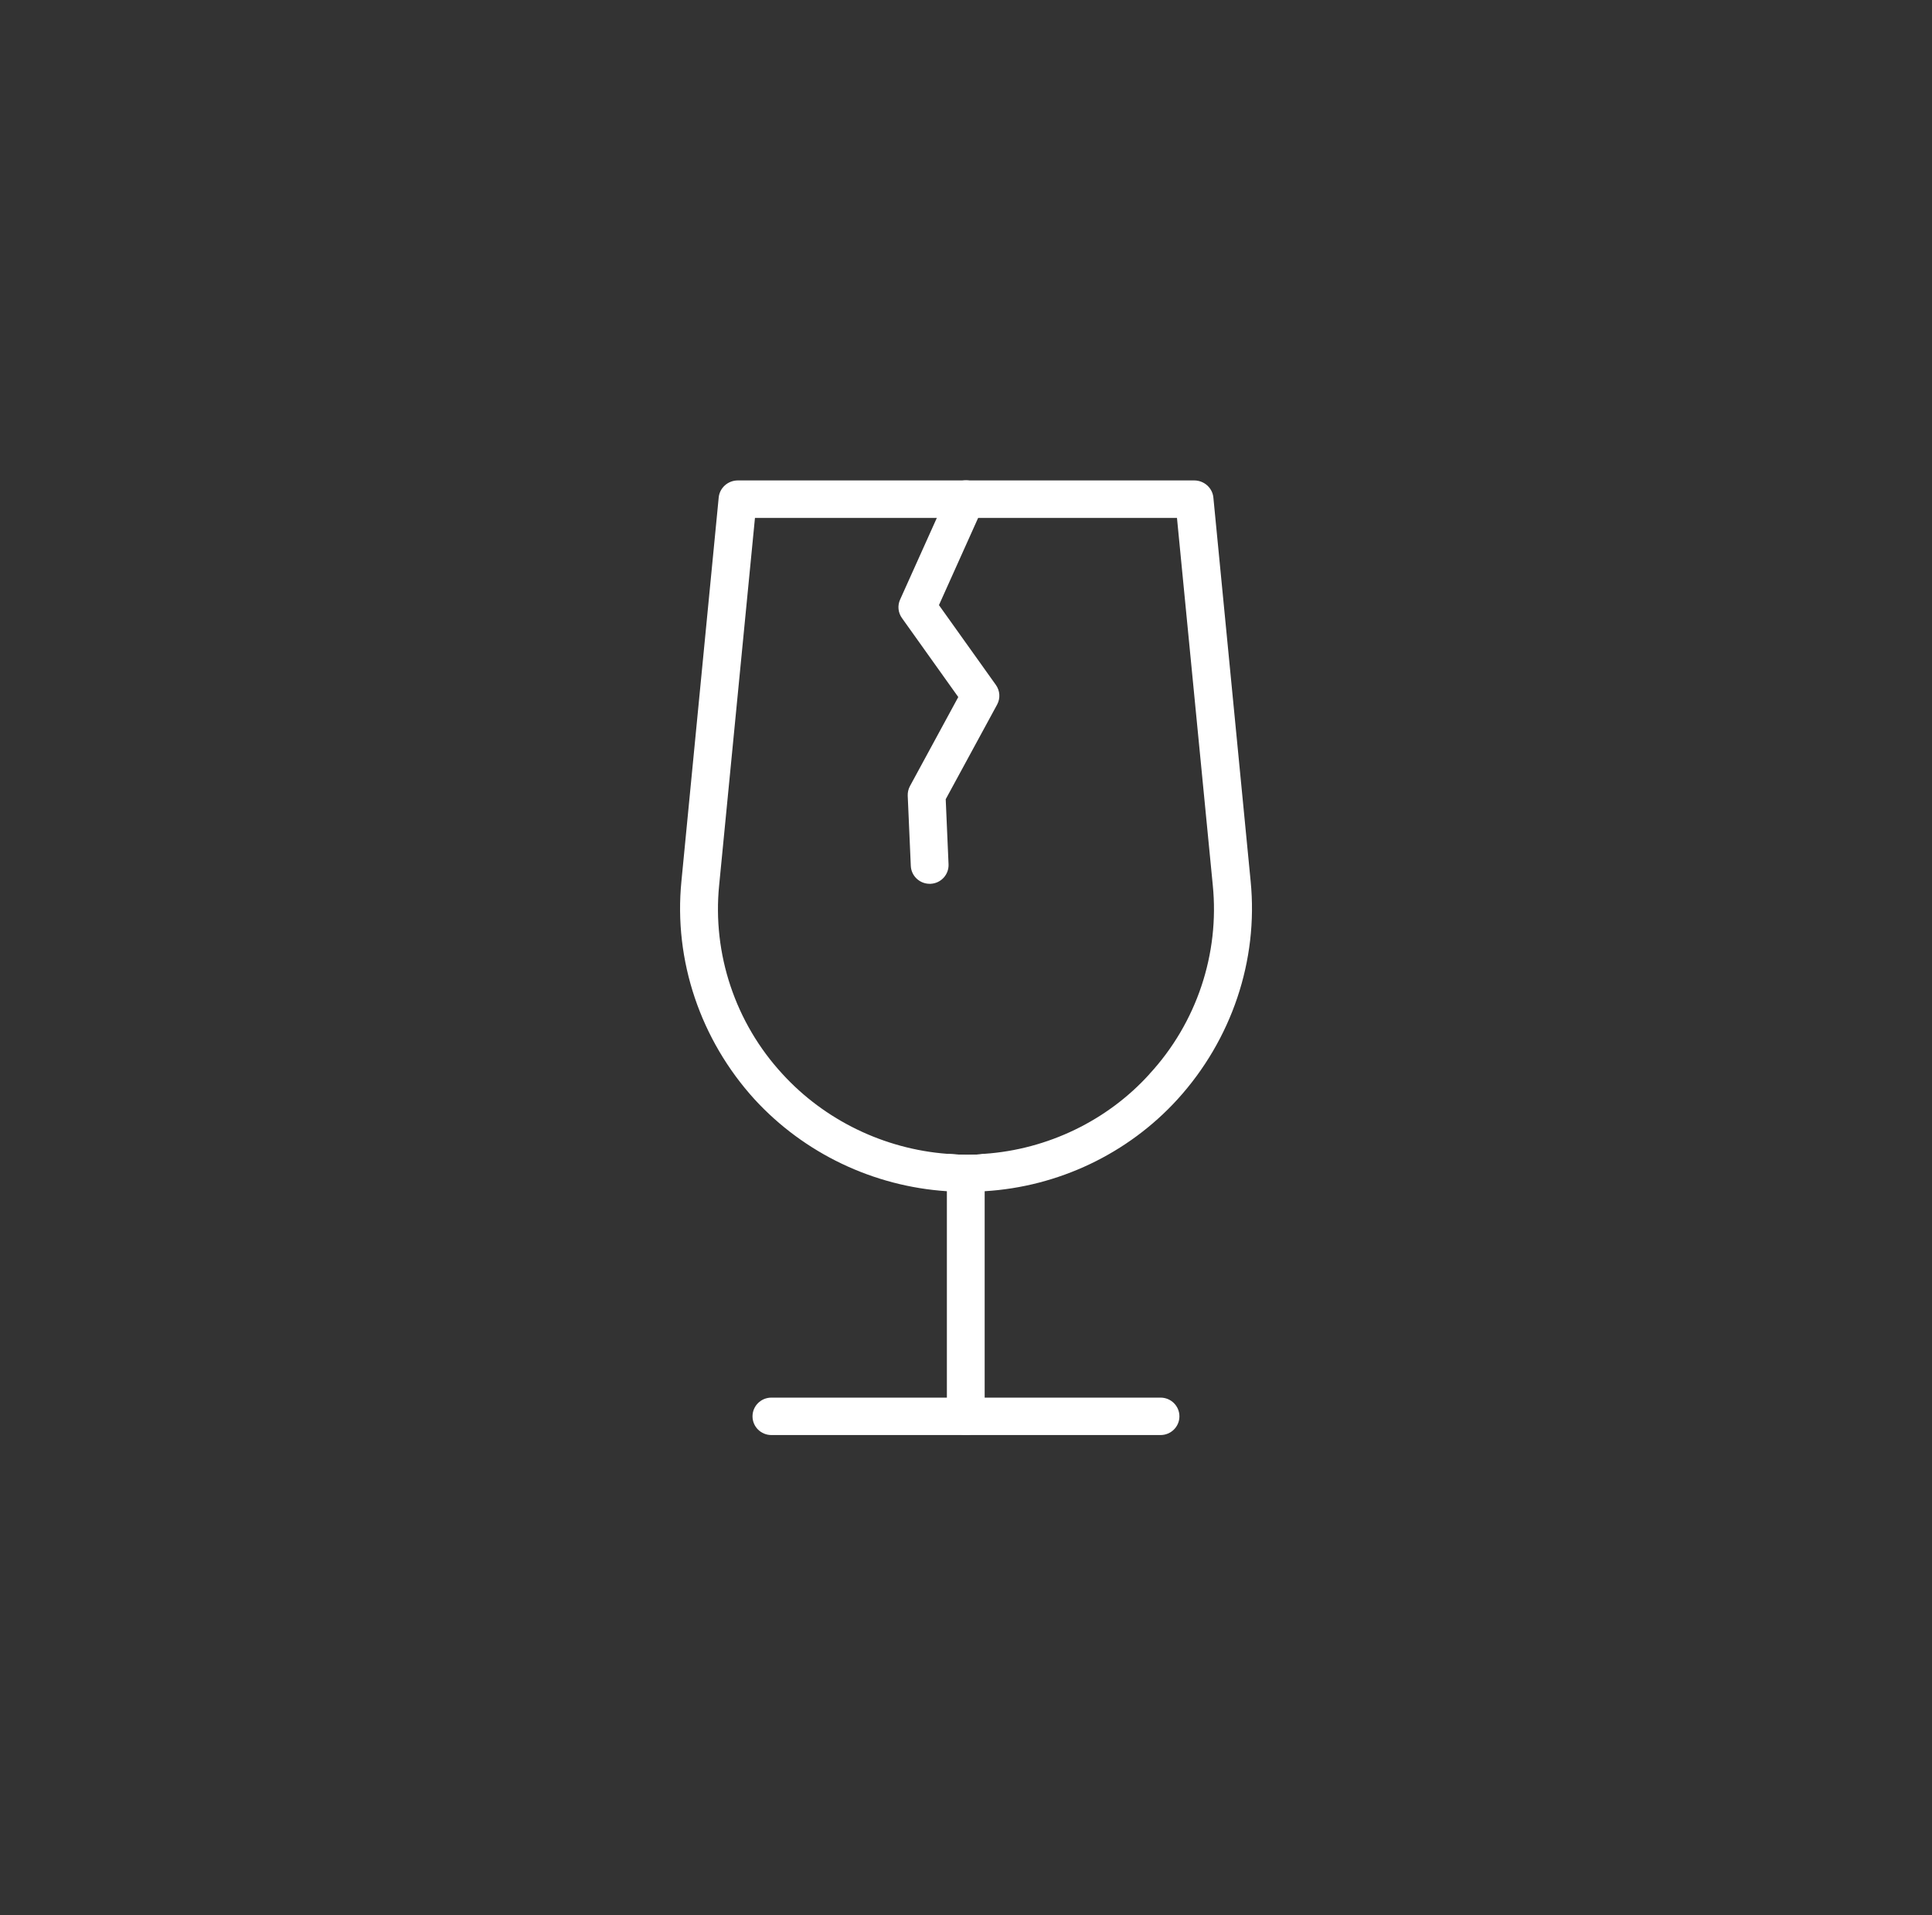 <?xml version="1.0" encoding="UTF-8"?>
<svg xmlns="http://www.w3.org/2000/svg" width="116" height="115" viewBox="0 0 116 115" fill="none">
  <rect x="0" y="0" width="116" height="115" fill="#333333" stroke="none"/>
  <path d="M75.091 52.915L72.852 29.869C72.794 29.287 72.291 28.846 71.704 28.846H44.3C43.713 28.846 43.21 29.283 43.152 29.869L40.913 52.915C40.441 57.676 42.062 62.437 45.302 66.002C48.279 69.245 52.432 71.231 56.852 71.522C57.234 71.58 57.617 71.58 58 71.58C58.383 71.58 58.739 71.58 59.121 71.522C63.541 71.258 67.725 69.272 70.702 66.002C73.942 62.437 75.562 57.676 75.091 52.915ZM69.02 64.484C66.487 67.29 62.891 69.012 59.121 69.276C58.739 69.334 58.383 69.334 58 69.334C57.617 69.334 57.234 69.303 56.852 69.276C53.082 68.985 49.517 67.26 46.98 64.484C44.15 61.418 42.765 57.27 43.179 53.149L45.329 31.096H70.667L72.817 53.149C73.231 57.266 71.847 61.418 69.016 64.484H69.02Z" fill="white"></path>
  <path d="M59.121 69.276V85.05C59.121 85.663 58.619 86.162 58 86.162C57.381 86.162 56.852 85.663 56.852 85.05V69.276C57.234 69.306 57.617 69.333 58 69.333C58.383 69.333 58.739 69.333 59.121 69.276Z" fill="white"></path>
  <path d="M69.681 86.162H46.315C45.688 86.162 45.182 85.66 45.182 85.039C45.182 84.418 45.688 83.915 46.315 83.915H69.681C70.308 83.915 70.814 84.418 70.814 85.039C70.814 85.66 70.308 86.162 69.681 86.162Z" fill="white"></path>
  <path d="M55.819 53.065C55.216 53.065 54.713 52.593 54.686 51.992L54.501 47.779C54.493 47.576 54.539 47.376 54.636 47.196L57.536 41.852L54.153 37.107C53.921 36.781 53.878 36.363 54.044 35.999L56.964 29.505C57.219 28.938 57.888 28.685 58.46 28.938C59.032 29.191 59.288 29.854 59.032 30.421L56.376 36.332L59.794 41.124C60.042 41.473 60.072 41.929 59.868 42.305L56.782 47.986L56.952 51.892C56.979 52.513 56.496 53.038 55.87 53.065C55.854 53.065 55.835 53.065 55.819 53.065Z" fill="white"></path>
</svg>
